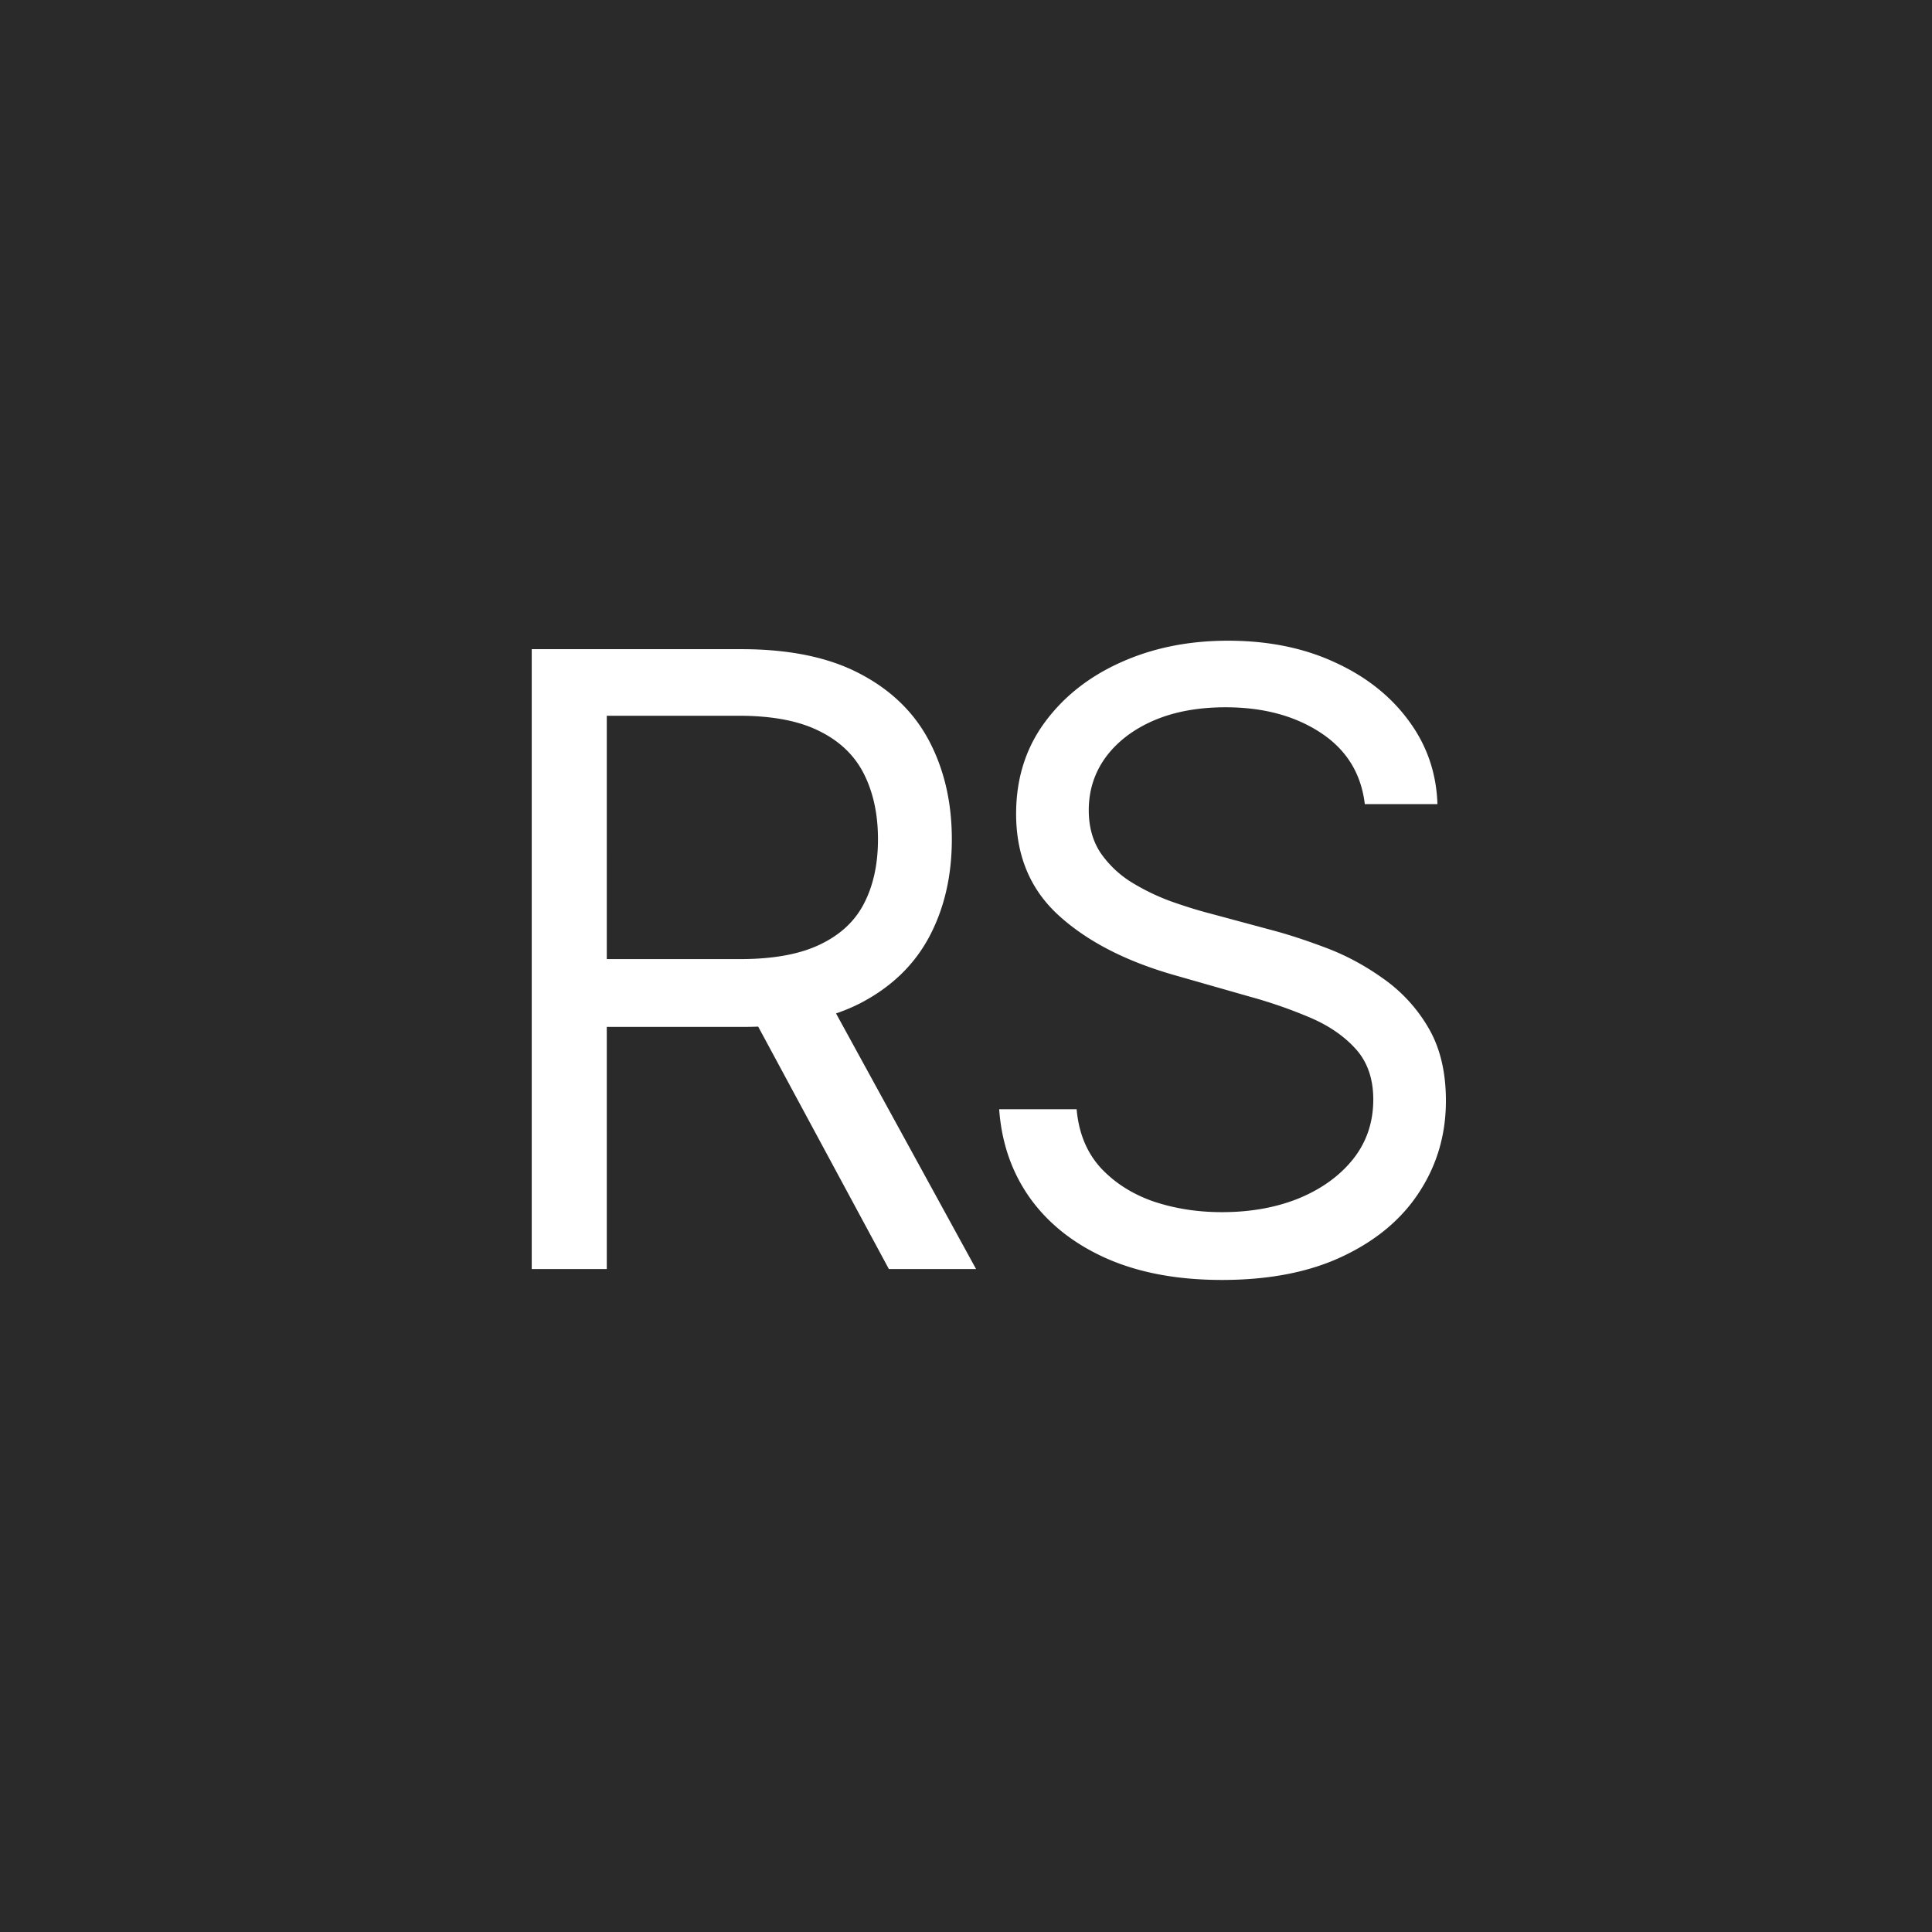 <svg xmlns="http://www.w3.org/2000/svg" width="102" height="102" fill="none"><path fill="#2A2A2A" d="M0 0h102v102H0z"/><path fill="#fff" d="M28.073 67V34.273H39.13c2.557 0 4.656.436 6.296 1.31 1.64.863 2.855 2.05 3.644 3.564.788 1.512 1.182 3.233 1.182 5.161 0 1.928-.394 3.638-1.182 5.13-.789 1.491-1.998 2.663-3.628 3.515-1.63.842-3.712 1.263-6.248 1.263h-8.949v-3.58h8.821c1.747 0 3.154-.255 4.219-.767 1.076-.511 1.854-1.236 2.333-2.173.49-.948.735-2.077.735-3.388 0-1.31-.245-2.455-.735-3.435s-1.273-1.737-2.35-2.27c-1.075-.543-2.497-.815-4.266-.815h-6.967V67h-3.963Zm15.405-14.702L51.532 67h-4.603l-7.926-14.702h4.475Zm28.577-9.843c-.192-1.62-.97-2.877-2.333-3.772-1.364-.895-3.037-1.342-5.018-1.342-1.449 0-2.717.234-3.803.703-1.076.469-1.918 1.113-2.525 1.934-.597.82-.895 1.752-.895 2.796 0 .874.208 1.625.623 2.253a5.53 5.53 0 0 0 1.63 1.55c.66.405 1.353.74 2.078 1.007.724.256 1.39.464 1.997.623l3.324.895c.852.224 1.8.533 2.844.927 1.055.394 2.062.932 3.02 1.614a8.22 8.22 0 0 1 2.398 2.589c.628 1.055.942 2.349.942 3.883 0 1.768-.463 3.366-1.39 4.794-.916 1.428-2.258 2.562-4.027 3.404-1.758.841-3.894 1.262-6.408 1.262-2.344 0-4.373-.378-6.088-1.134-1.705-.757-3.047-1.811-4.027-3.164-.97-1.353-1.518-2.925-1.646-4.715h4.09c.107 1.236.523 2.259 1.247 3.069.735.799 1.662 1.395 2.78 1.79 1.13.383 2.344.575 3.644.575 1.513 0 2.871-.245 4.075-.735 1.204-.501 2.157-1.194 2.86-2.078.704-.895 1.055-1.939 1.055-3.132 0-1.087-.303-1.97-.91-2.653-.608-.681-1.407-1.235-2.398-1.662a25.194 25.194 0 0 0-3.212-1.118l-4.027-1.15c-2.556-.736-4.58-1.785-6.072-3.149-1.492-1.363-2.237-3.148-2.237-5.353 0-1.833.495-3.43 1.486-4.794 1.001-1.374 2.344-2.44 4.027-3.196 1.694-.767 3.585-1.15 5.673-1.15 2.11 0 3.984.377 5.625 1.134 1.64.746 2.94 1.768 3.899 3.068.97 1.3 1.48 2.775 1.534 4.427h-3.835Z"/></svg>